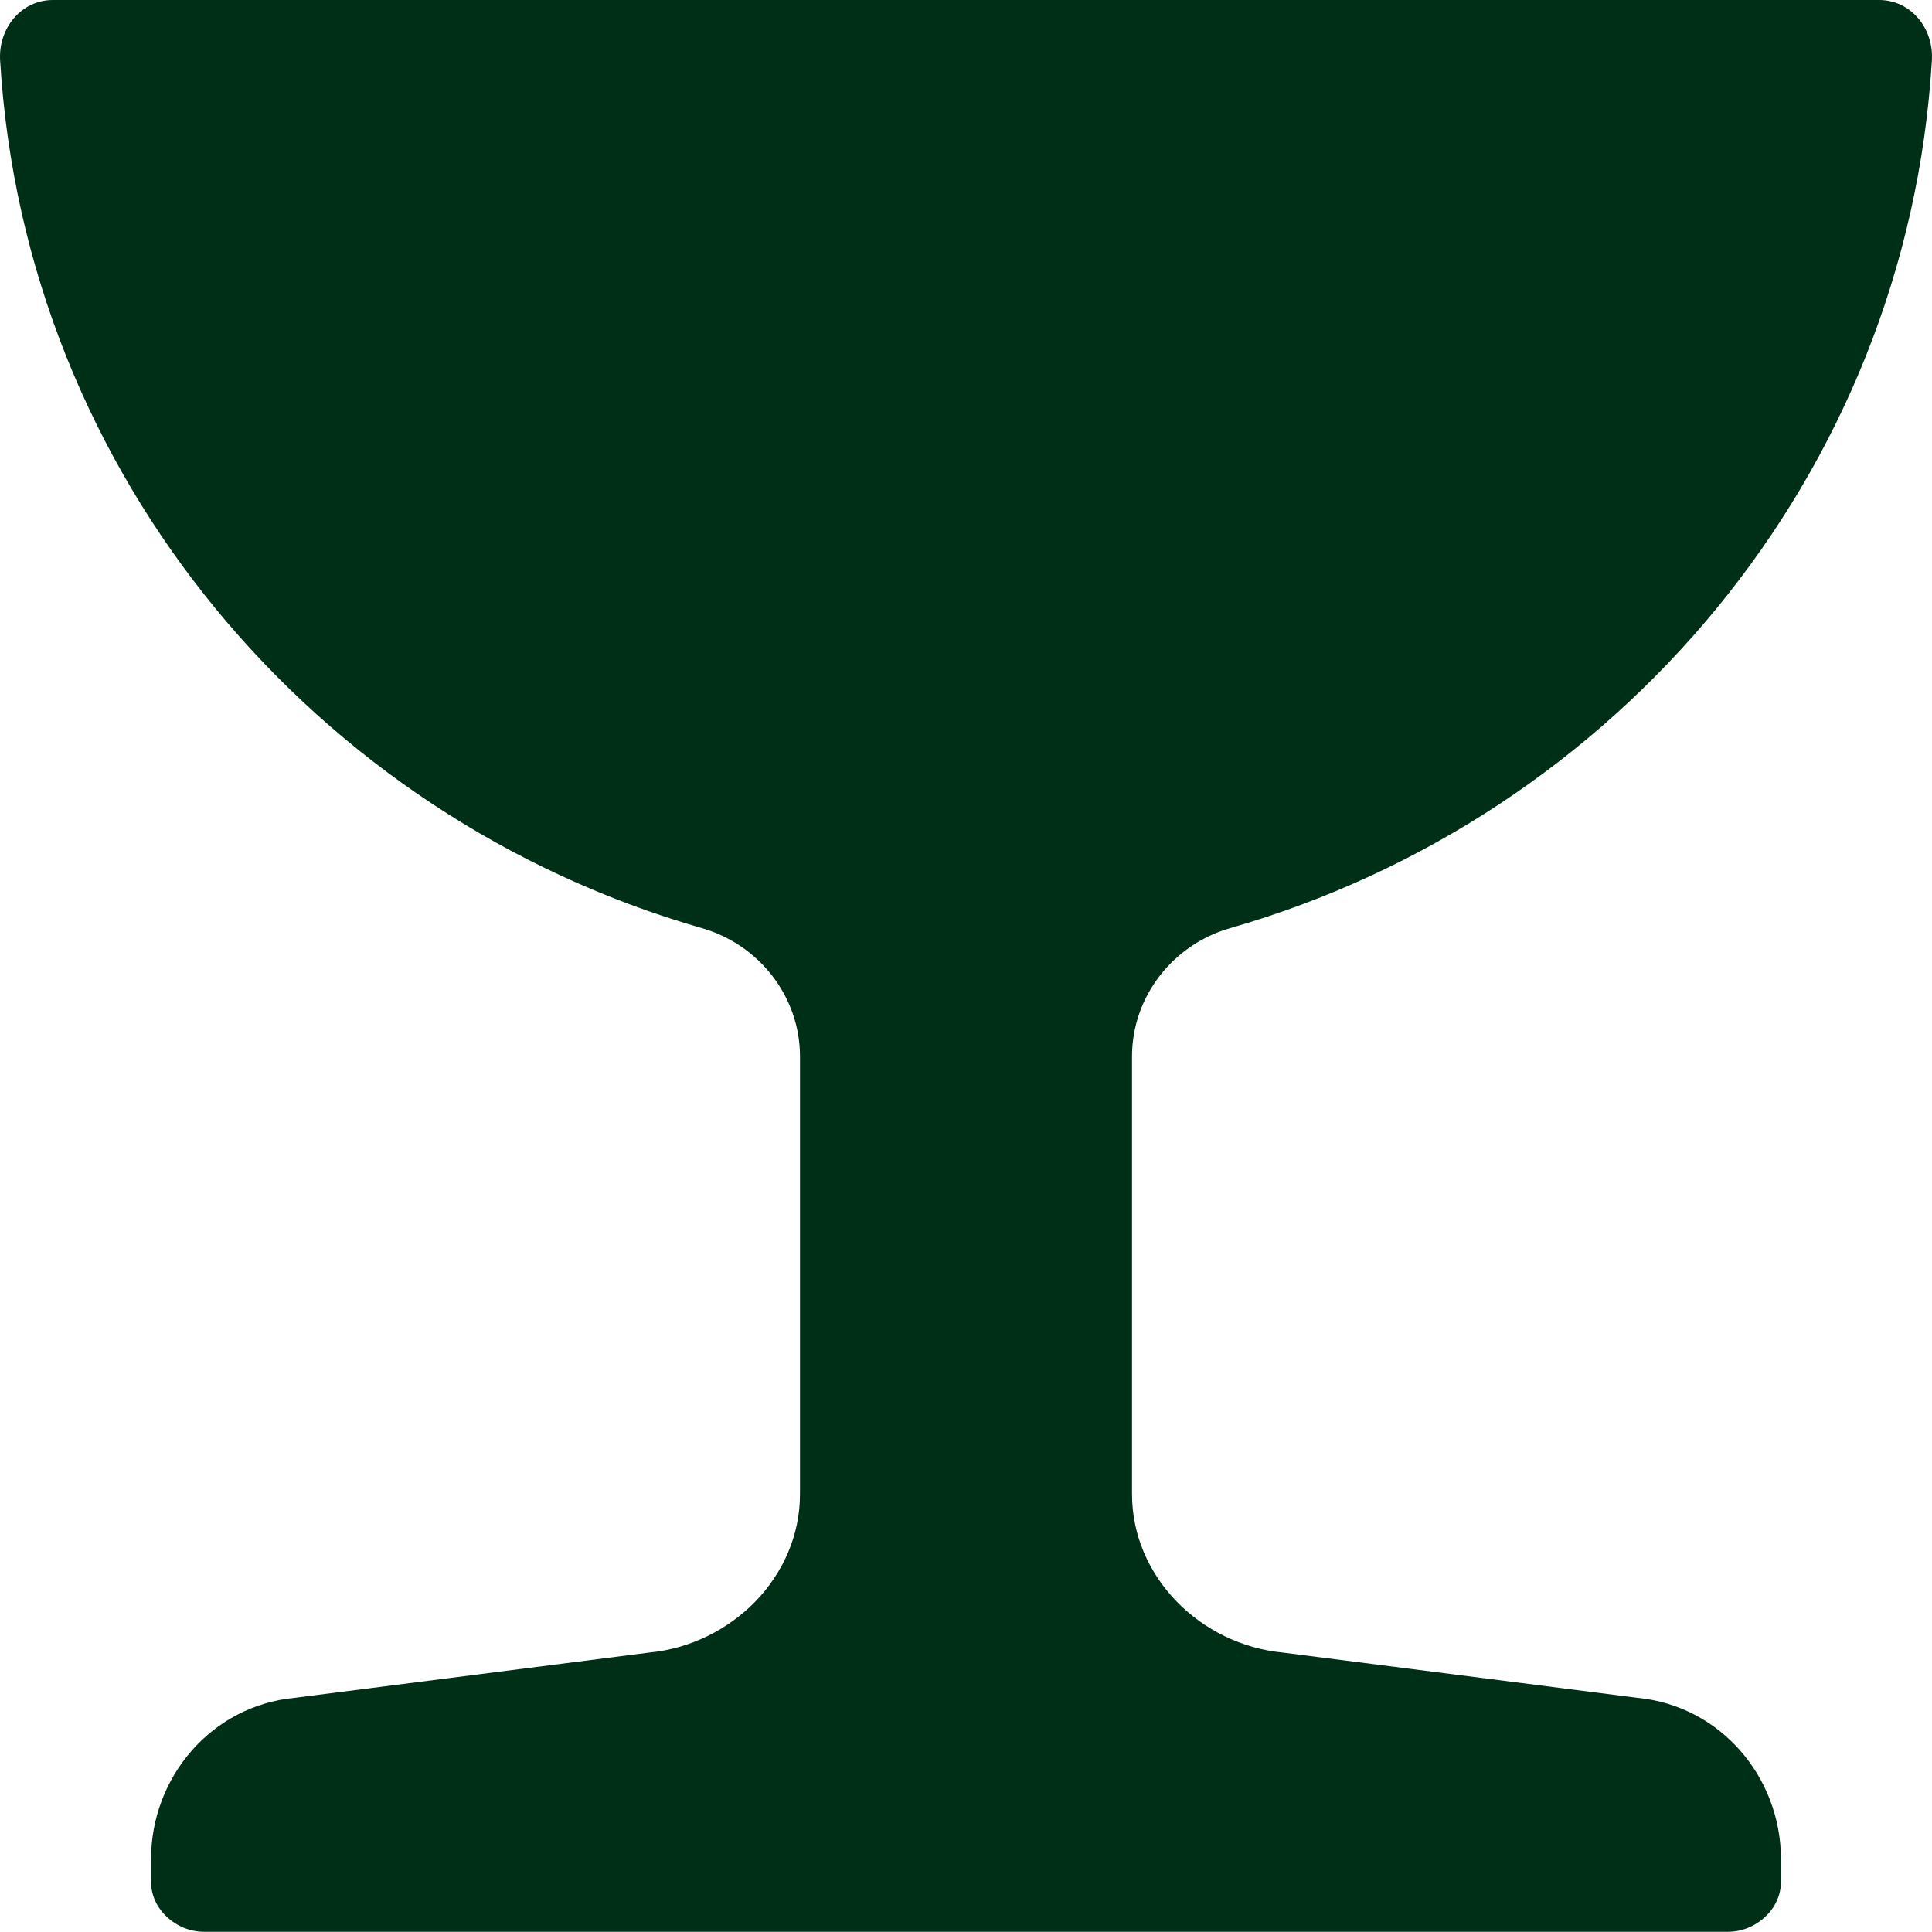 <?xml version="1.0" encoding="UTF-8"?> <svg xmlns="http://www.w3.org/2000/svg" width="240" height="240" viewBox="0 0 240 240" fill="none"><g clip-path="url(#clip0_645_495)"><path d="M152.809 115.299C200.783 101.527 236.897 59.118 239.986 7.499C240.223 3.538 237.393 0 233.424 0H6.576C2.607 0 -0.223 3.538 0.014 7.499C3.103 59.118 39.217 101.527 87.191 115.299C94.322 117.346 99.377 123.817 99.377 131.235V185.604C99.377 195.886 90.867 204.311 80.629 205.289L36.572 210.913C26.335 211.891 18.762 220.697 18.762 230.98V233.765C18.762 237.193 21.895 239.972 25.323 239.972H214.677C218.105 239.972 221.238 237.193 221.238 233.765V230.98C221.238 220.697 213.665 211.891 203.428 210.913L159.37 205.289C149.133 204.311 140.623 195.886 140.623 185.604V131.235C140.623 123.817 145.678 117.346 152.809 115.299Z" fill="#002F17"></path></g><defs><clipPath id="clip0_645_495"><rect width="240" height="240" fill="white"></rect></clipPath></defs></svg> 